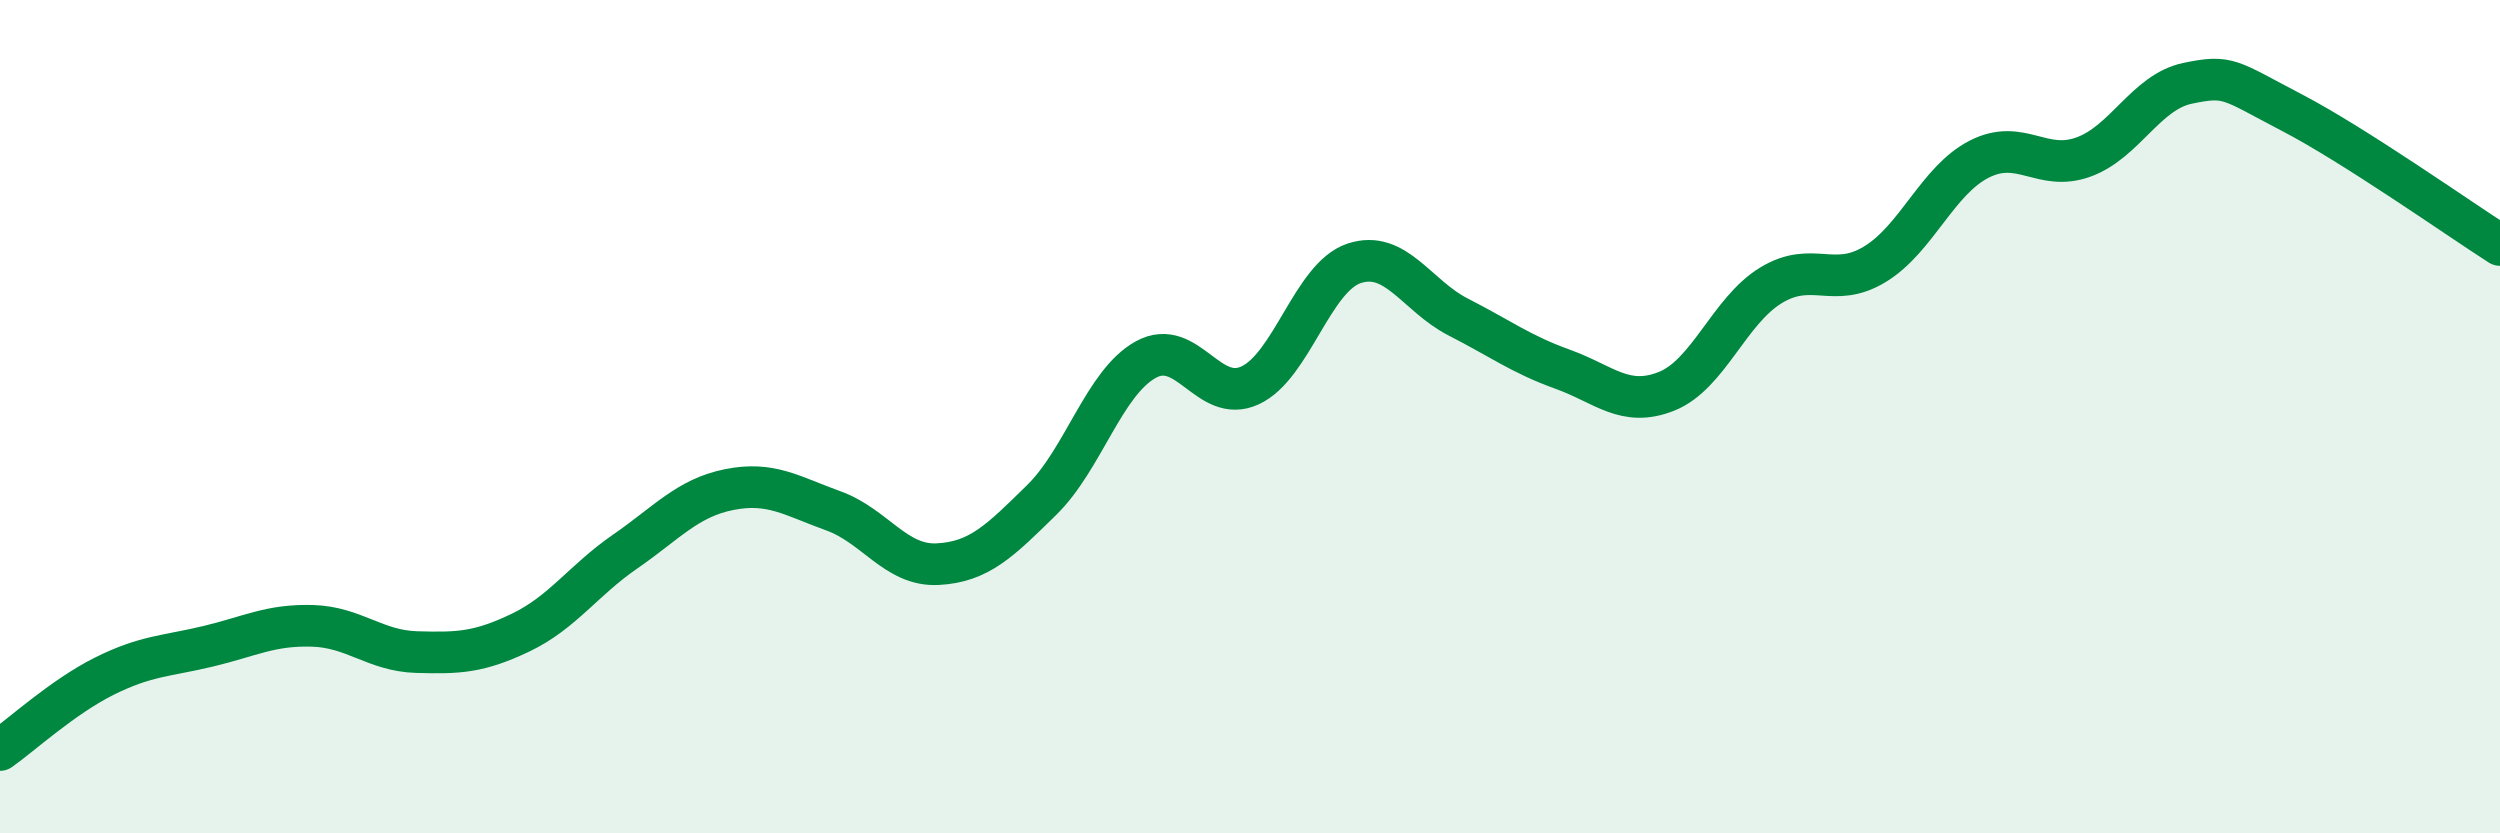 
    <svg width="60" height="20" viewBox="0 0 60 20" xmlns="http://www.w3.org/2000/svg">
      <path
        d="M 0,18 C 0.5,17.65 1.5,16.73 2.5,16.23 C 3.5,15.73 4,15.75 5,15.51 C 6,15.27 6.5,14.99 7.5,15.02 C 8.5,15.05 9,15.62 10,15.65 C 11,15.68 11.5,15.66 12.5,15.18 C 13.5,14.7 14,13.93 15,13.24 C 16,12.55 16.5,11.95 17.5,11.75 C 18.5,11.55 19,11.9 20,12.26 C 21,12.62 21.5,13.59 22.5,13.54 C 23.5,13.49 24,12.98 25,12 C 26,11.02 26.5,9.18 27.5,8.63 C 28.5,8.08 29,9.71 30,9.25 C 31,8.79 31.5,6.65 32.5,6.32 C 33.5,5.99 34,7.1 35,7.61 C 36,8.12 36.5,8.5 37.5,8.86 C 38.5,9.22 39,9.79 40,9.39 C 41,8.99 41.5,7.46 42.5,6.85 C 43.5,6.24 44,6.95 45,6.34 C 46,5.73 46.5,4.33 47.5,3.82 C 48.5,3.31 49,4.13 50,3.77 C 51,3.41 51.5,2.21 52.5,2 C 53.5,1.79 53.5,1.92 55,2.7 C 56.5,3.48 59,5.24 60,5.88L60 20L0 20Z"
        fill="#008740"
        opacity="0.1"
        stroke-linecap="round"
        stroke-linejoin="round"
      />
      <path
        d="M 0,18 C 0.5,17.65 1.5,16.73 2.5,16.23 C 3.5,15.73 4,15.75 5,15.51 C 6,15.27 6.5,14.99 7.5,15.02 C 8.5,15.05 9,15.62 10,15.65 C 11,15.68 11.5,15.66 12.5,15.18 C 13.5,14.7 14,13.93 15,13.24 C 16,12.55 16.5,11.95 17.5,11.75 C 18.5,11.55 19,11.9 20,12.26 C 21,12.62 21.5,13.59 22.5,13.54 C 23.5,13.49 24,12.98 25,12 C 26,11.02 26.5,9.18 27.5,8.63 C 28.5,8.08 29,9.71 30,9.25 C 31,8.79 31.5,6.65 32.5,6.32 C 33.5,5.99 34,7.1 35,7.61 C 36,8.12 36.5,8.5 37.5,8.86 C 38.5,9.22 39,9.79 40,9.39 C 41,8.99 41.5,7.46 42.5,6.85 C 43.5,6.24 44,6.95 45,6.34 C 46,5.73 46.5,4.33 47.5,3.82 C 48.5,3.31 49,4.13 50,3.77 C 51,3.41 51.5,2.21 52.5,2 C 53.5,1.79 53.5,1.92 55,2.7 C 56.5,3.48 59,5.24 60,5.88"
        stroke="#008740"
        stroke-width="1"
        fill="none"
        stroke-linecap="round"
        stroke-linejoin="round"
      />
    </svg>
  